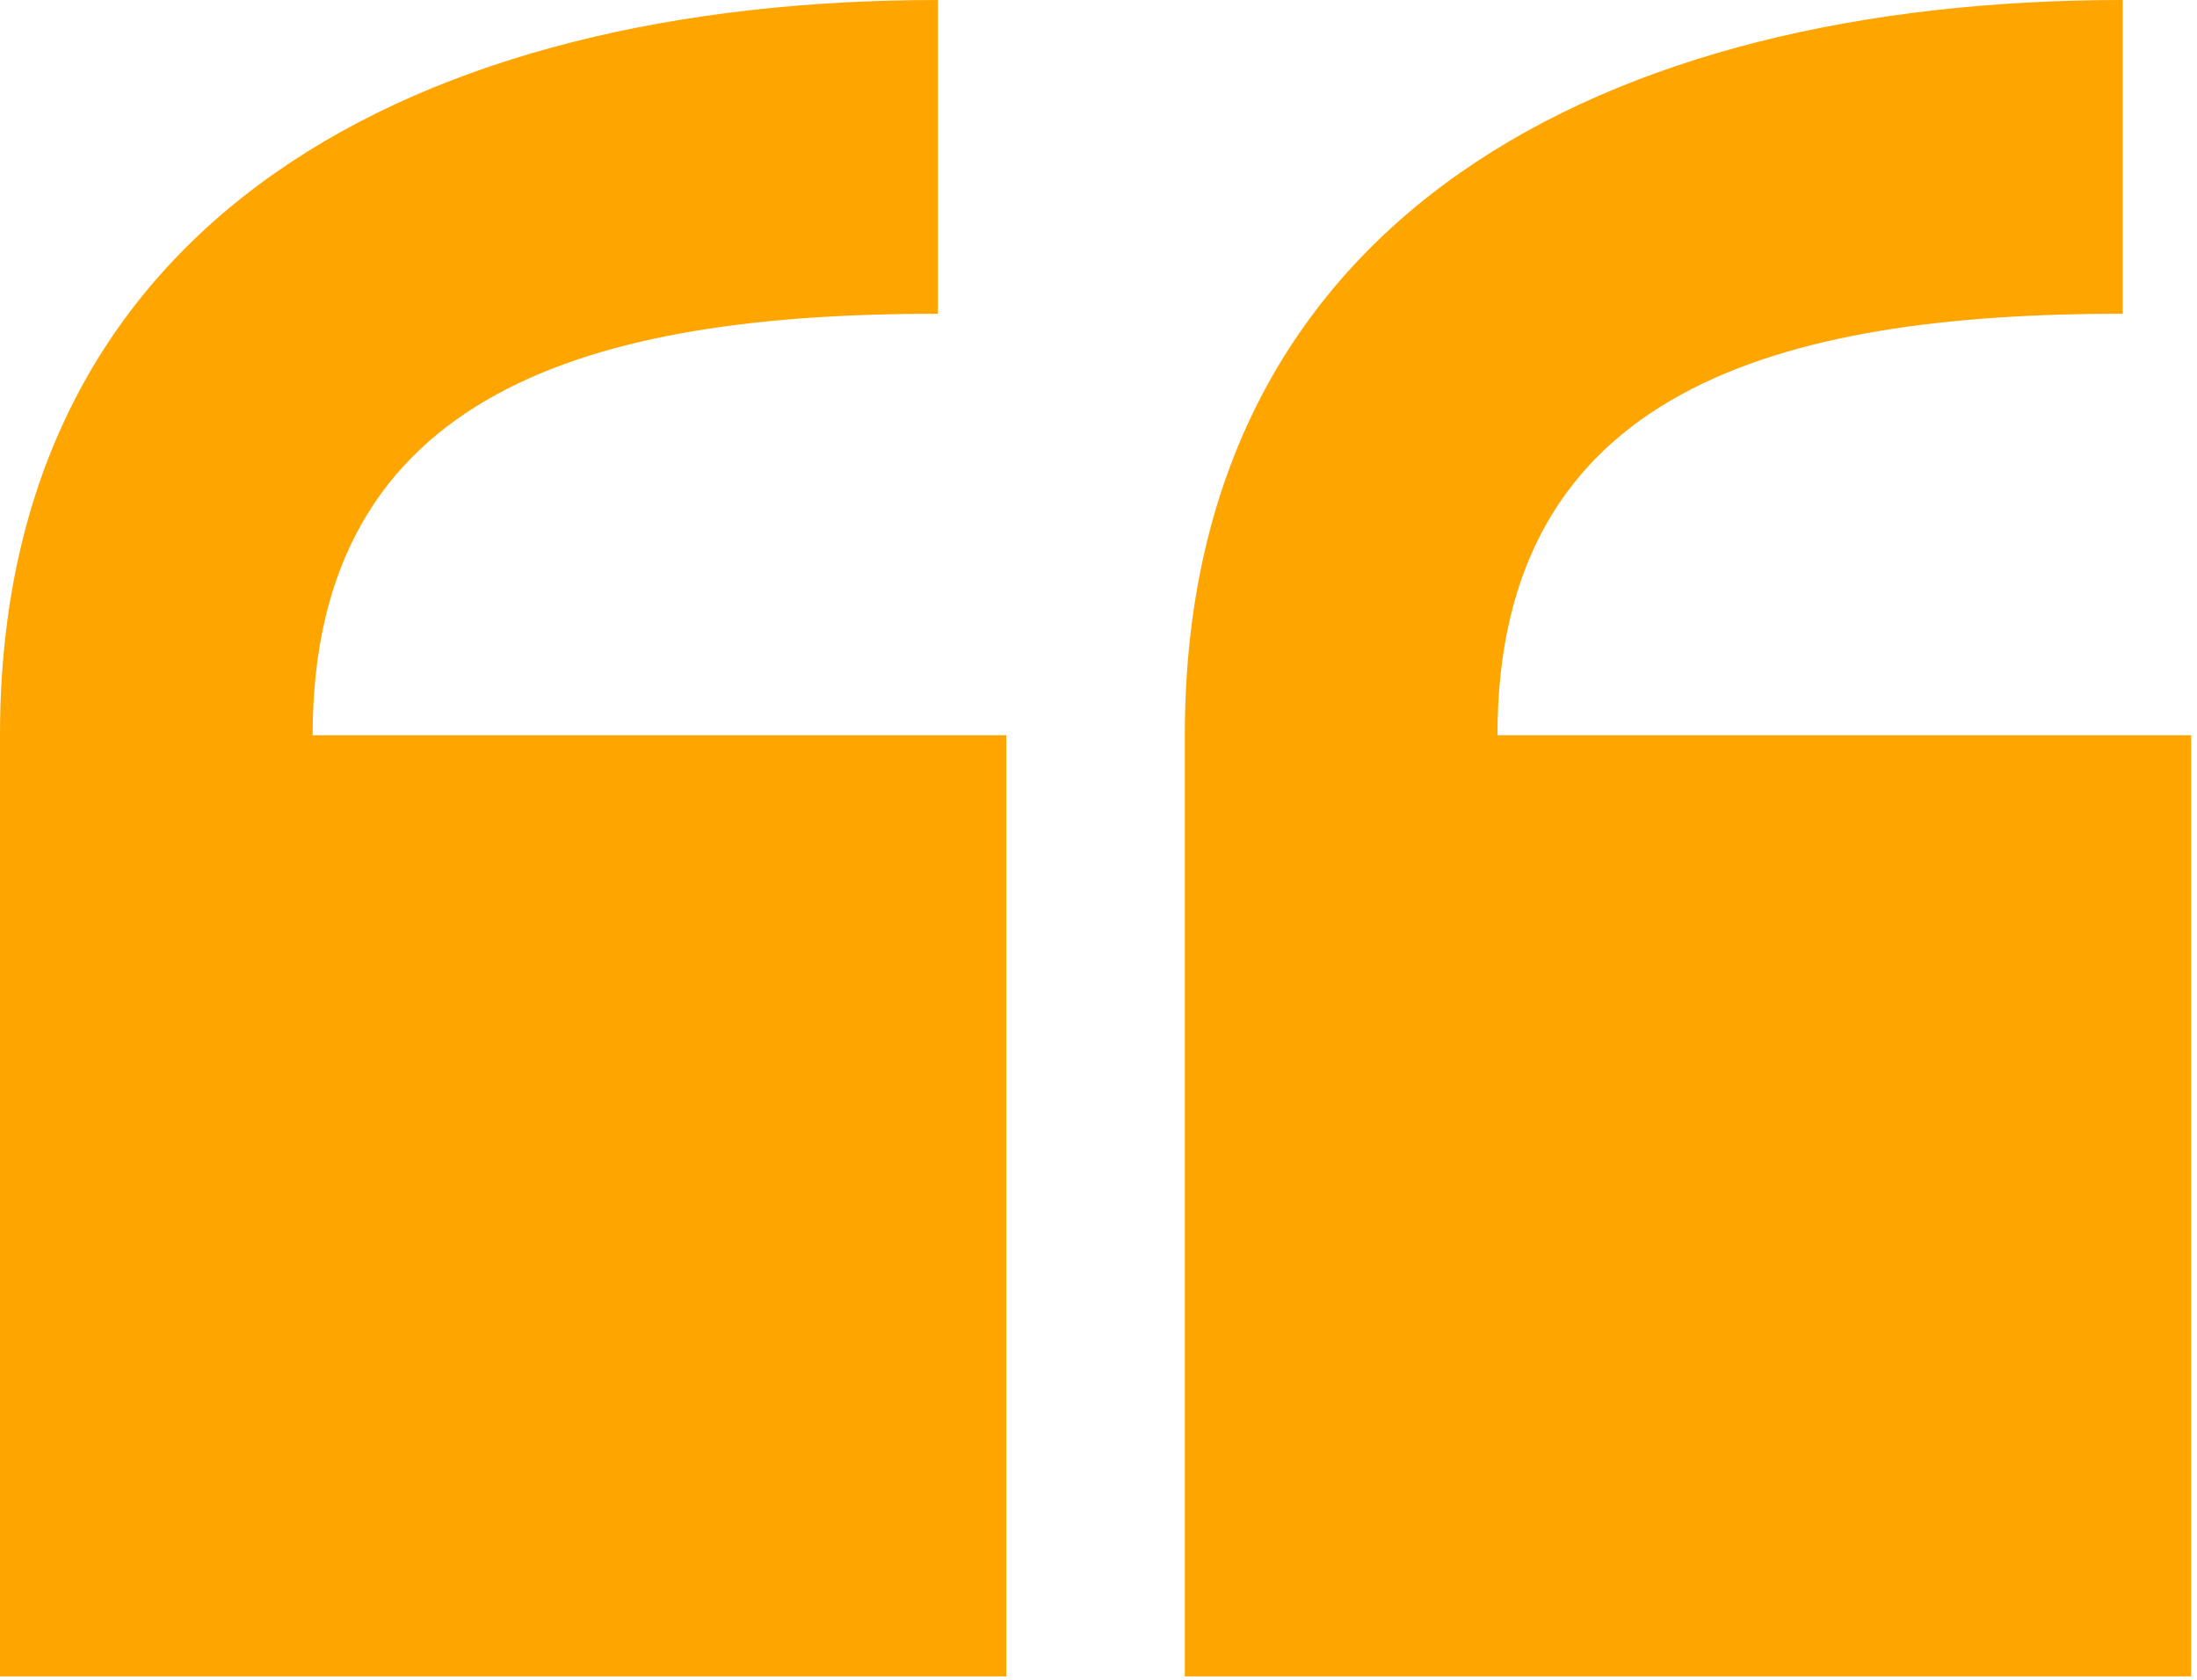<svg width="119" height="91" viewBox="0 0 119 91" fill="none" xmlns="http://www.w3.org/2000/svg">
<g clip-path="url(#clip0_123_367)">
<path d="M0 39.831V90.815H54.506V39.831H16.934C16.934 21.09 32.127 16.995 50.801 16.995V0C22.788 0 0 11.717 0 39.831Z" fill="#FFA500"/>
<path d="M114.978 16.995V0C86.964 0 64.176 11.717 64.176 39.831V90.815H118.682V39.831H81.11C81.11 21.09 96.303 16.995 114.978 16.995Z" fill="#FFA500"/>
</g>
<defs>
<clipPath id="clip0_123_367">
<rect width="118.682" height="90.815" fill="white"/>
</clipPath>
</defs>
</svg>
